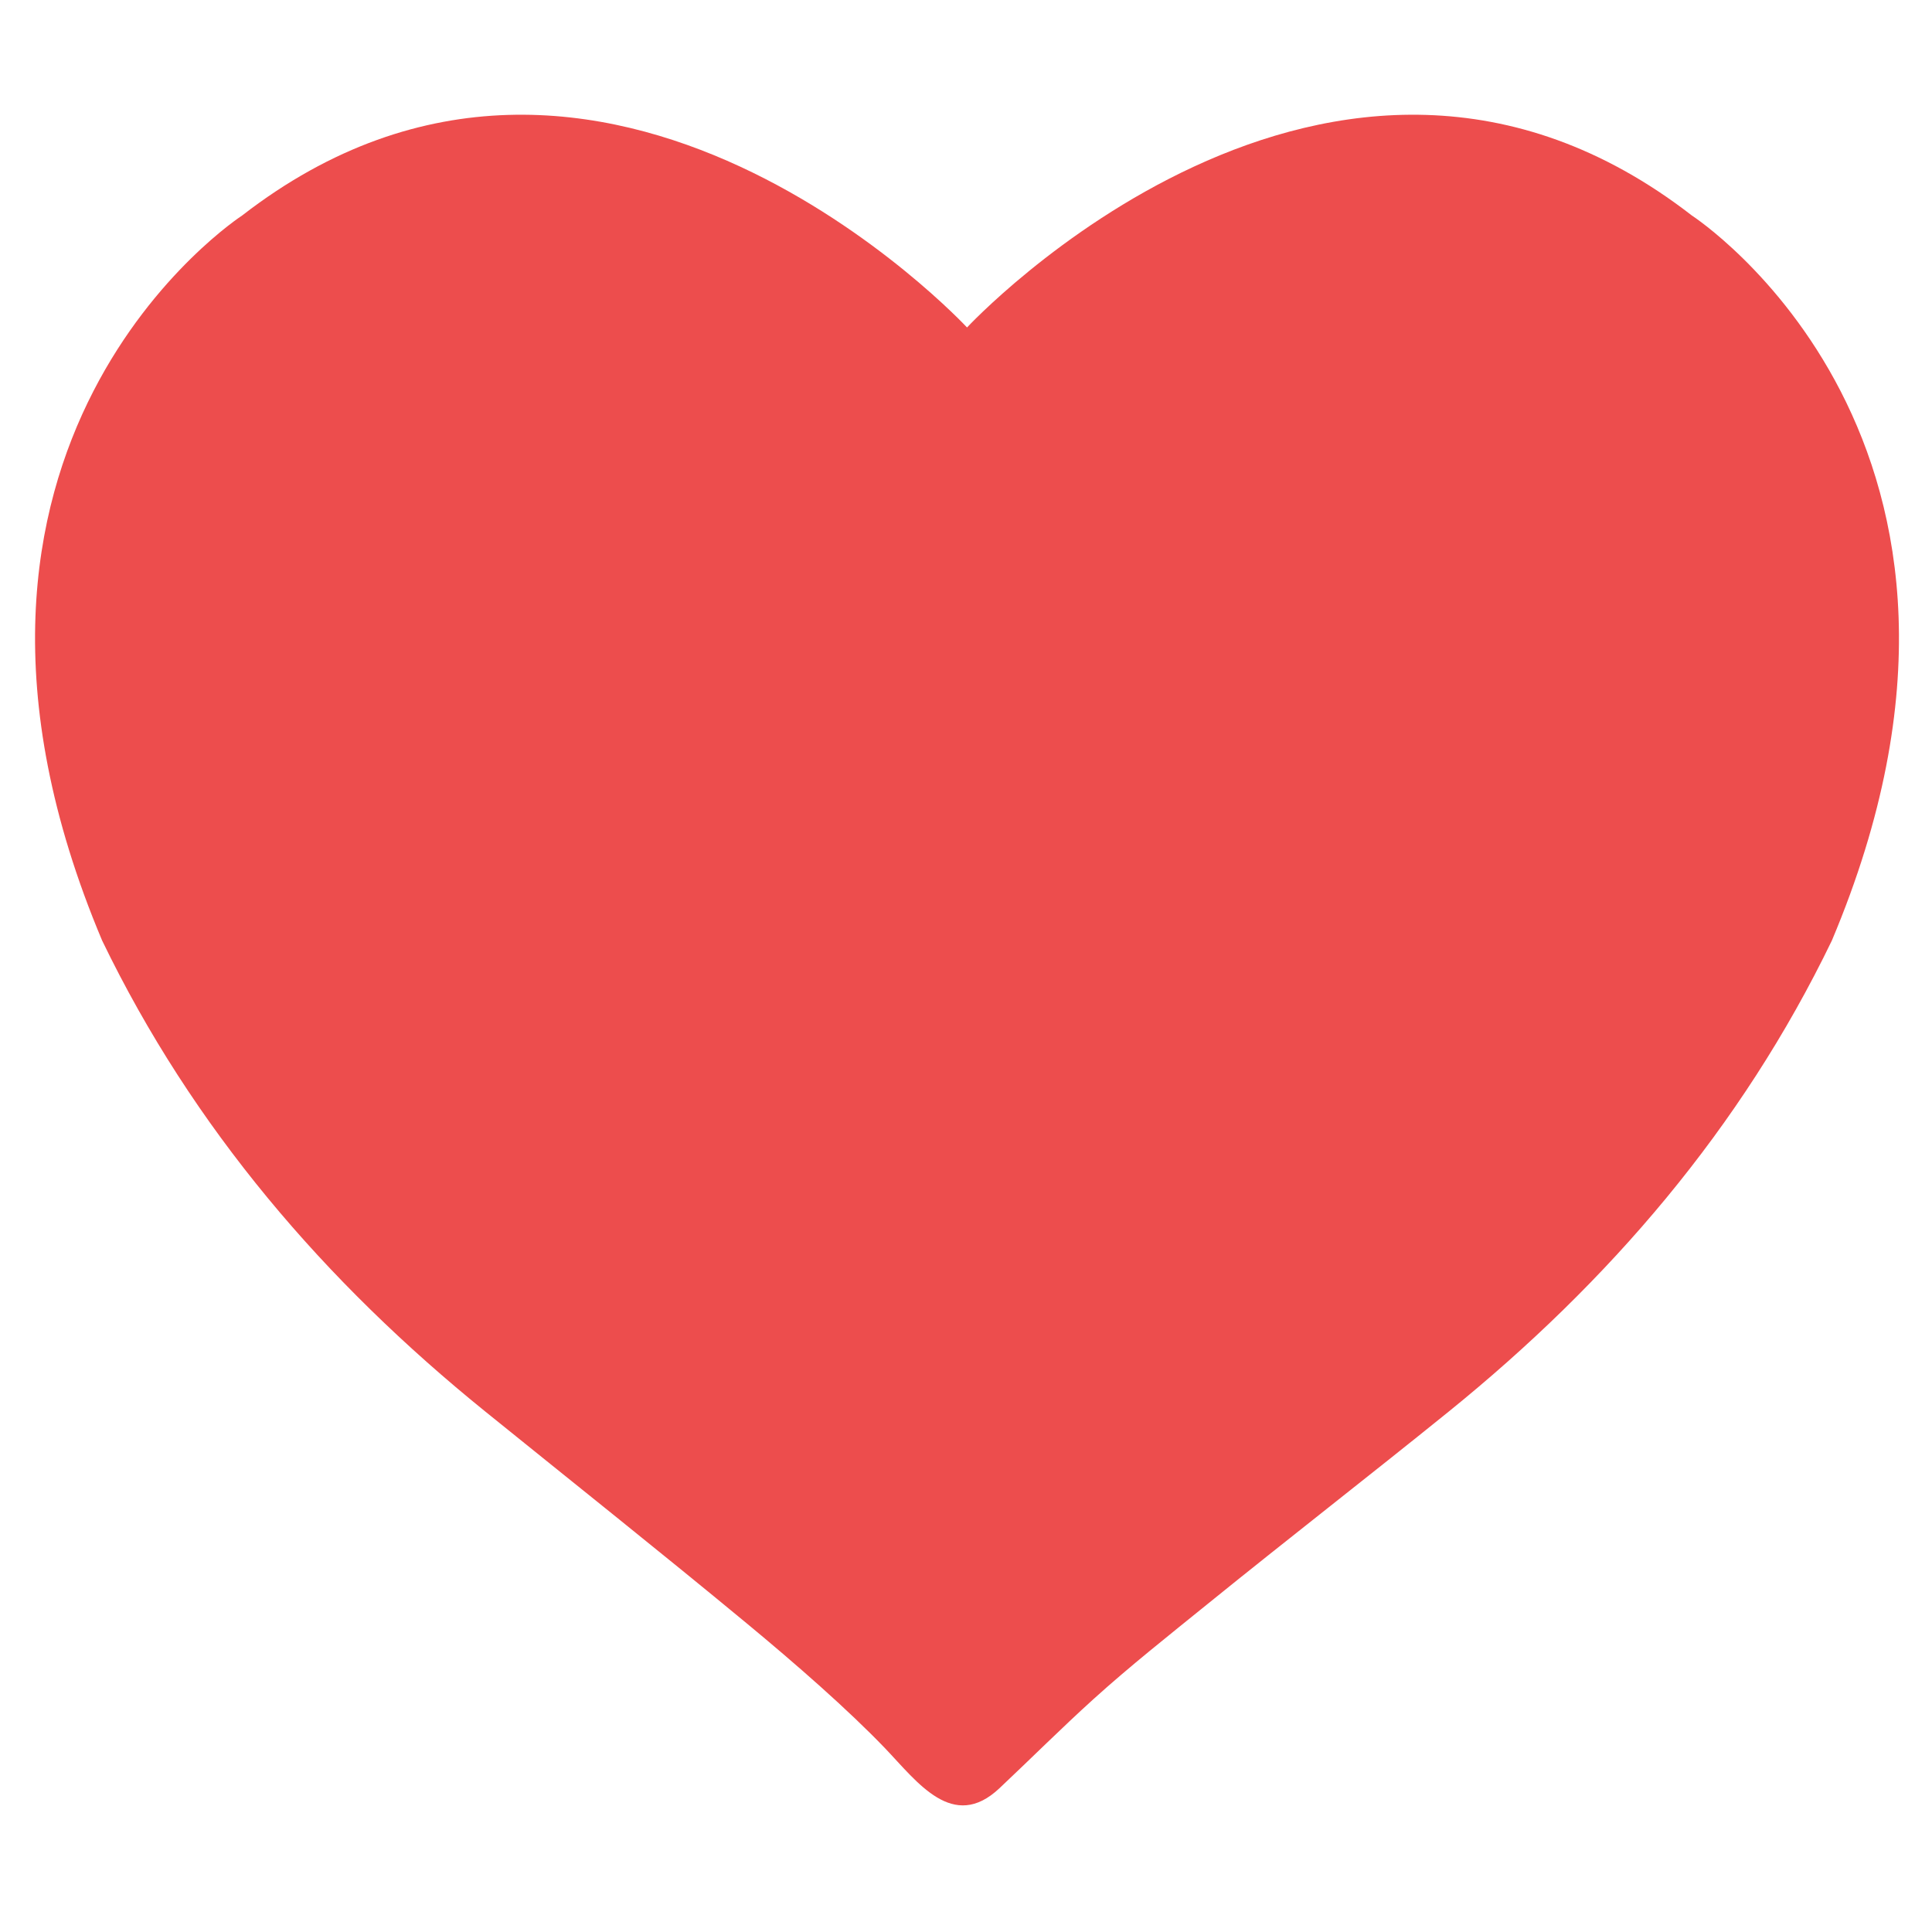 <?xml version="1.0" encoding="utf-8"?>
<!-- Generator: Adobe Illustrator 16.0.0, SVG Export Plug-In . SVG Version: 6.00 Build 0)  -->
<!DOCTYPE svg PUBLIC "-//W3C//DTD SVG 1.1//EN" "http://www.w3.org/Graphics/SVG/1.1/DTD/svg11.dtd">
<svg version="1.1" id="Layer_1" xmlns="http://www.w3.org/2000/svg" xmlns:xlink="http://www.w3.org/1999/xlink" x="0px" y="0px"
	 width="30px" height="30px" viewBox="0 0 30 30" enable-background="new 0 0 30 30" xml:space="preserve">
<path fill="#ED4D4D" d="M26.272,3.347C20.667-1,15.016,5.085,15.016,5.085S9.366-1,3.759,3.347c0,0-5.433,3.521-2.173,11.258
	c1.408,2.914,3.459,5.3,5.954,7.317c1.352,1.093,2.713,2.175,4.052,3.283c0.758,0.627,1.574,1.34,2.153,1.944
	c0.501,0.524,1.053,1.298,1.774,0.619c0.491-0.462,0.964-0.935,1.458-1.382c0.57-0.516,1.178-0.996,1.774-1.479
	c1.24-1.005,2.501-1.982,3.741-2.985c2.494-2.018,4.546-4.403,5.953-7.317C31.706,6.868,26.272,3.347,26.272,3.347z"/>
</svg>
